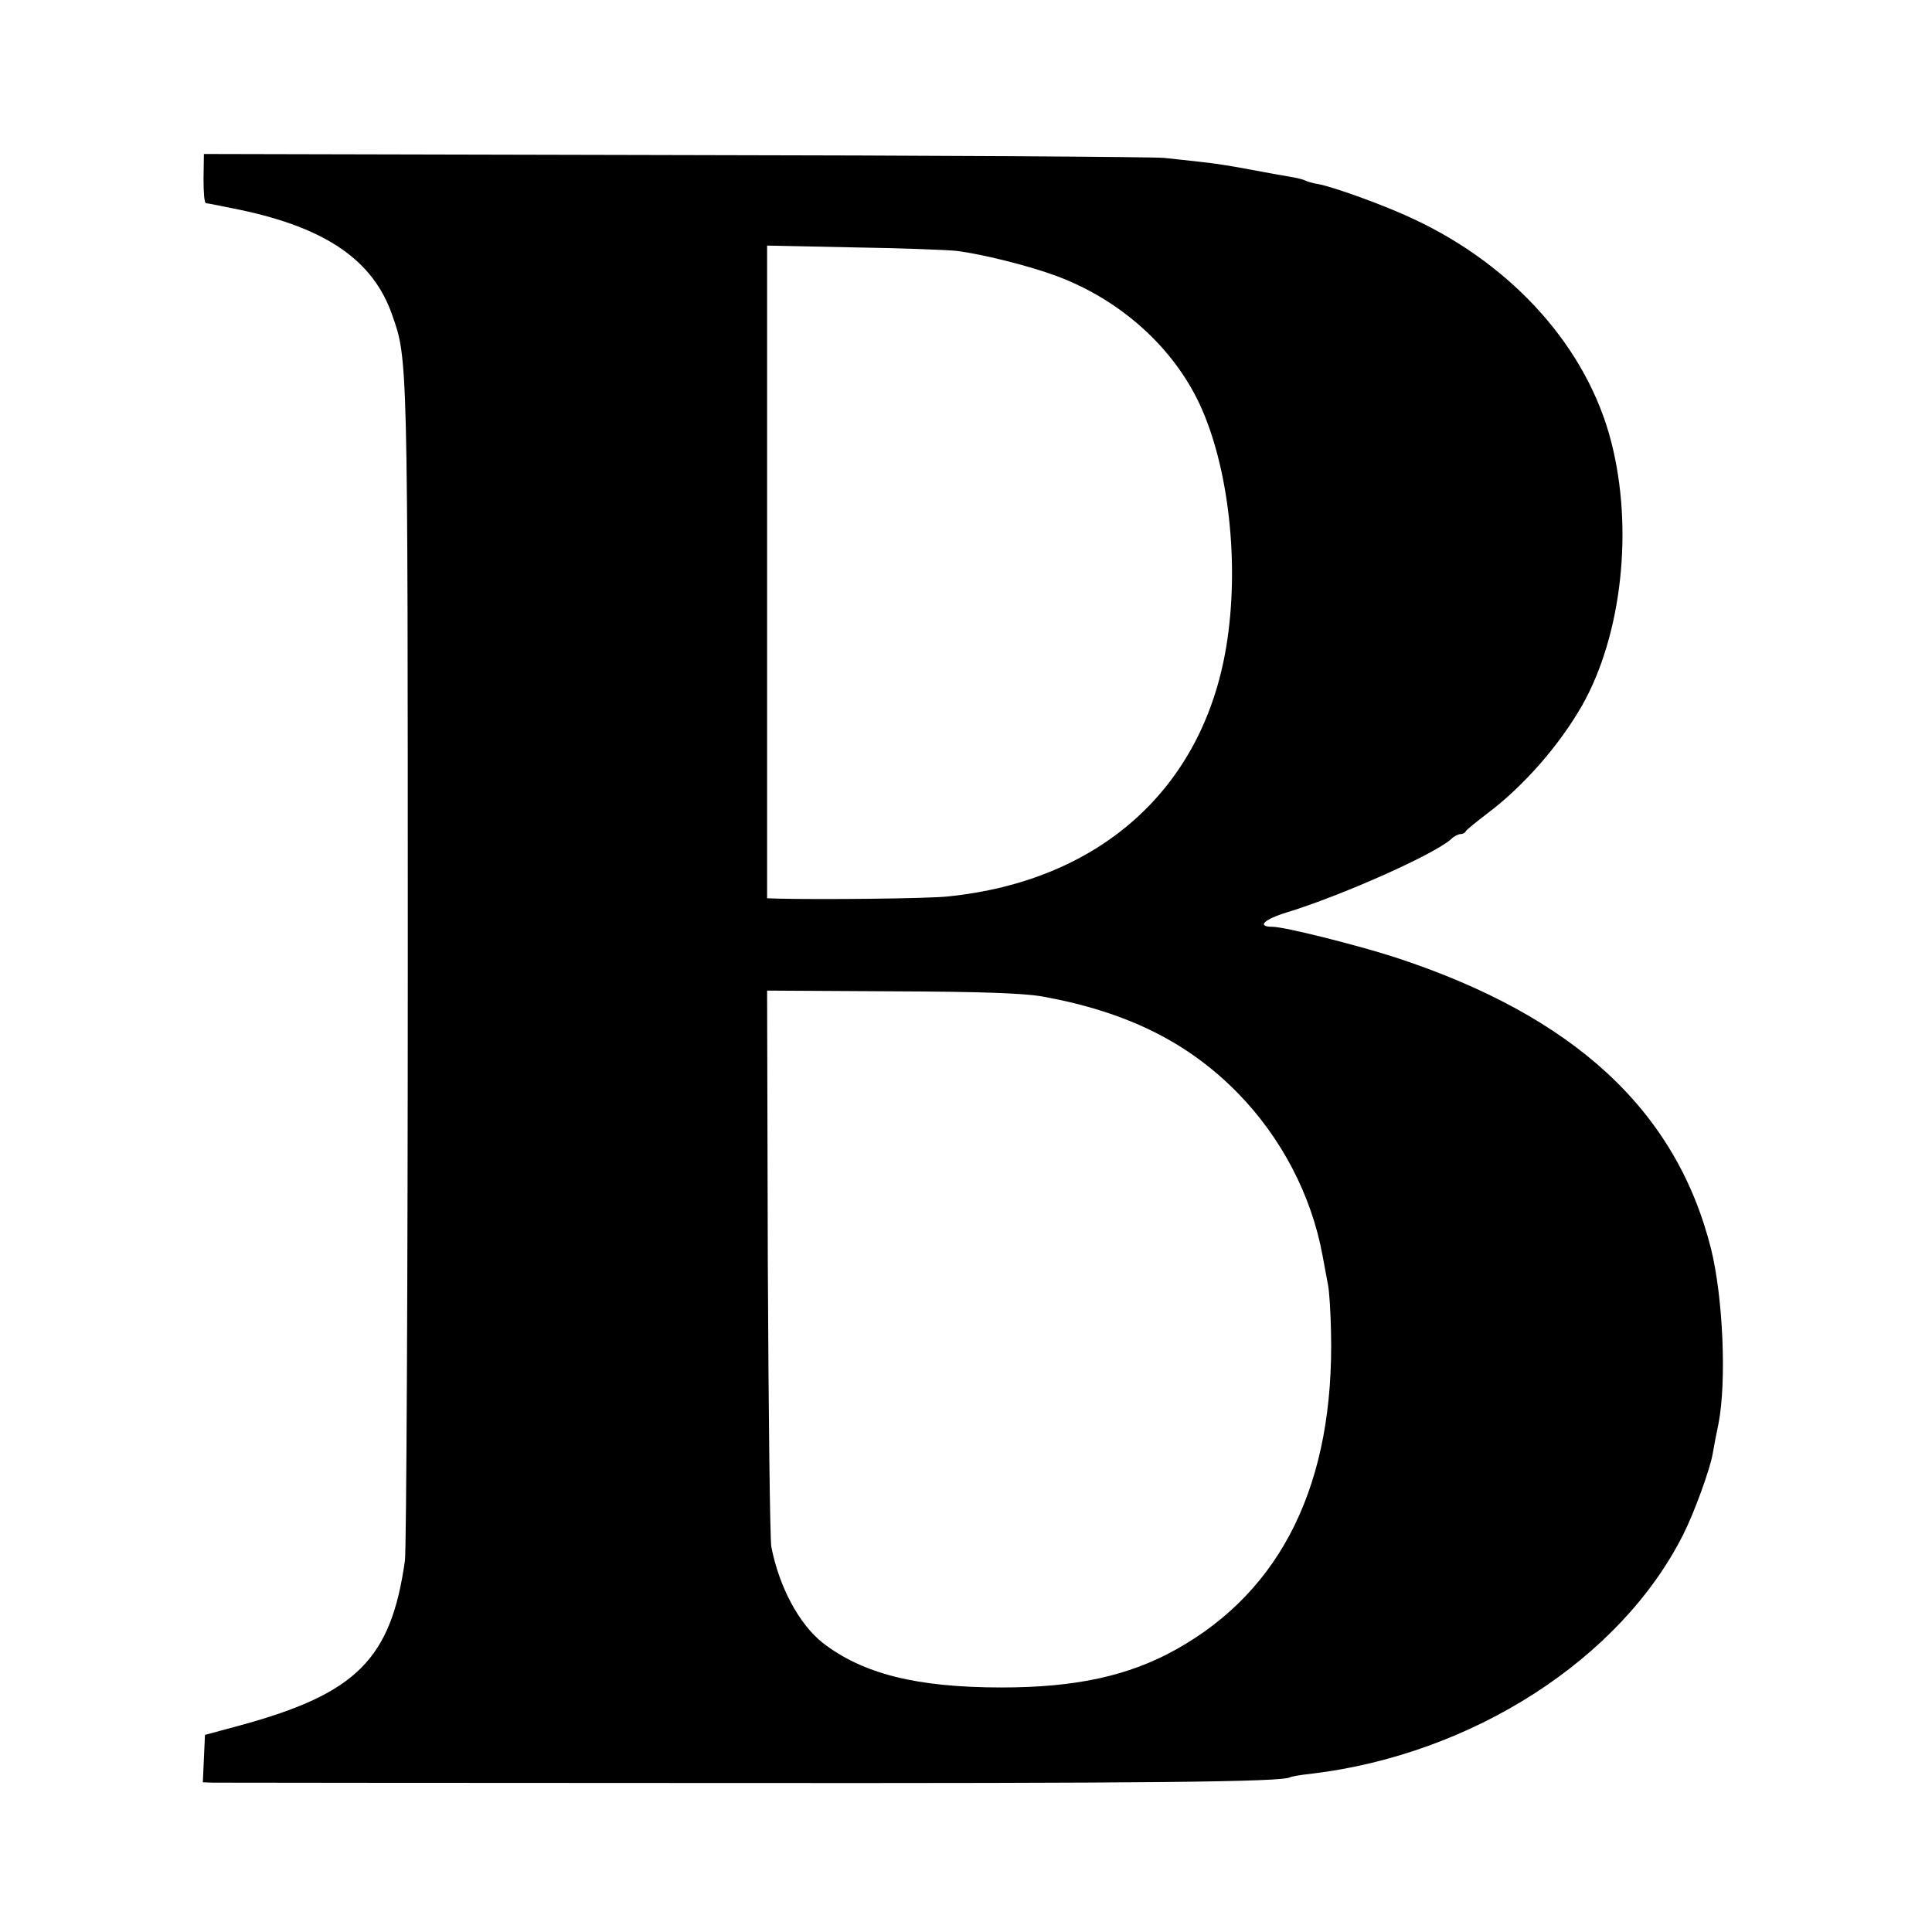 <?xml version="1.0" standalone="no"?>
<!DOCTYPE svg PUBLIC "-//W3C//DTD SVG 20010904//EN"
 "http://www.w3.org/TR/2001/REC-SVG-20010904/DTD/svg10.dtd">
<svg version="1.0" xmlns="http://www.w3.org/2000/svg"
 width="542pt" height="542pt" viewBox="0 0 542 542"
 preserveAspectRatio="xMidYMid meet">
<g transform="translate(0,542) scale(0.1,-0.1)"
fill="#000000" stroke="none">
<path d="M571 4919 c0 -38 2 -69 7 -69 4 0 48 -9 97 -19 241 -51 372 -142 425
-294 44 -125 44 -110 44 -1817 0 -894 -4 -1649 -8 -1678 -39 -277 -136 -373
-461 -462 l-100 -27 -3 -67 -3 -66 28 -1 c15 0 653 -1 1418 -1 1218 -1 1581 3
1604 16 3 2 30 7 60 10 451 54 867 321 1043 671 31 61 76 185 83 228 3 18 10
55 16 83 23 118 13 354 -21 491 -98 389 -385 653 -885 817 -112 36 -312 86
-345 86 -46 0 -24 21 42 41 150 46 410 161 459 205 8 8 20 14 26 14 6 0 13 3
15 8 2 4 28 25 58 48 103 77 204 192 269 306 111 197 144 495 81 739 -67 261
-272 492 -553 624 -80 38 -226 91 -271 99 -14 2 -29 7 -33 9 -5 3 -24 8 -43
11 -19 3 -69 12 -111 20 -41 8 -102 18 -134 21 -33 4 -82 9 -109 12 -28 3
-646 7 -1372 8 l-1322 3 -1 -69z m2114 -203 c76 -10 203 -42 281 -71 178 -67
325 -199 400 -360 82 -177 112 -452 74 -680 -66 -398 -355 -657 -782 -700 -56
-6 -357 -9 -475 -6 l-31 1 0 915 0 916 242 -5 c132 -2 264 -7 291 -10z m242
-2092 c235 -43 406 -128 546 -271 122 -125 206 -286 237 -454 6 -32 13 -71 16
-86 3 -16 7 -74 8 -129 10 -424 -137 -725 -434 -891 -134 -75 -283 -107 -490
-107 -238 0 -390 38 -503 126 -66 53 -121 156 -143 268 -4 19 -8 378 -10 798
l-2 763 348 -2 c252 -1 371 -5 427 -15z"/>
</g>
</svg>
